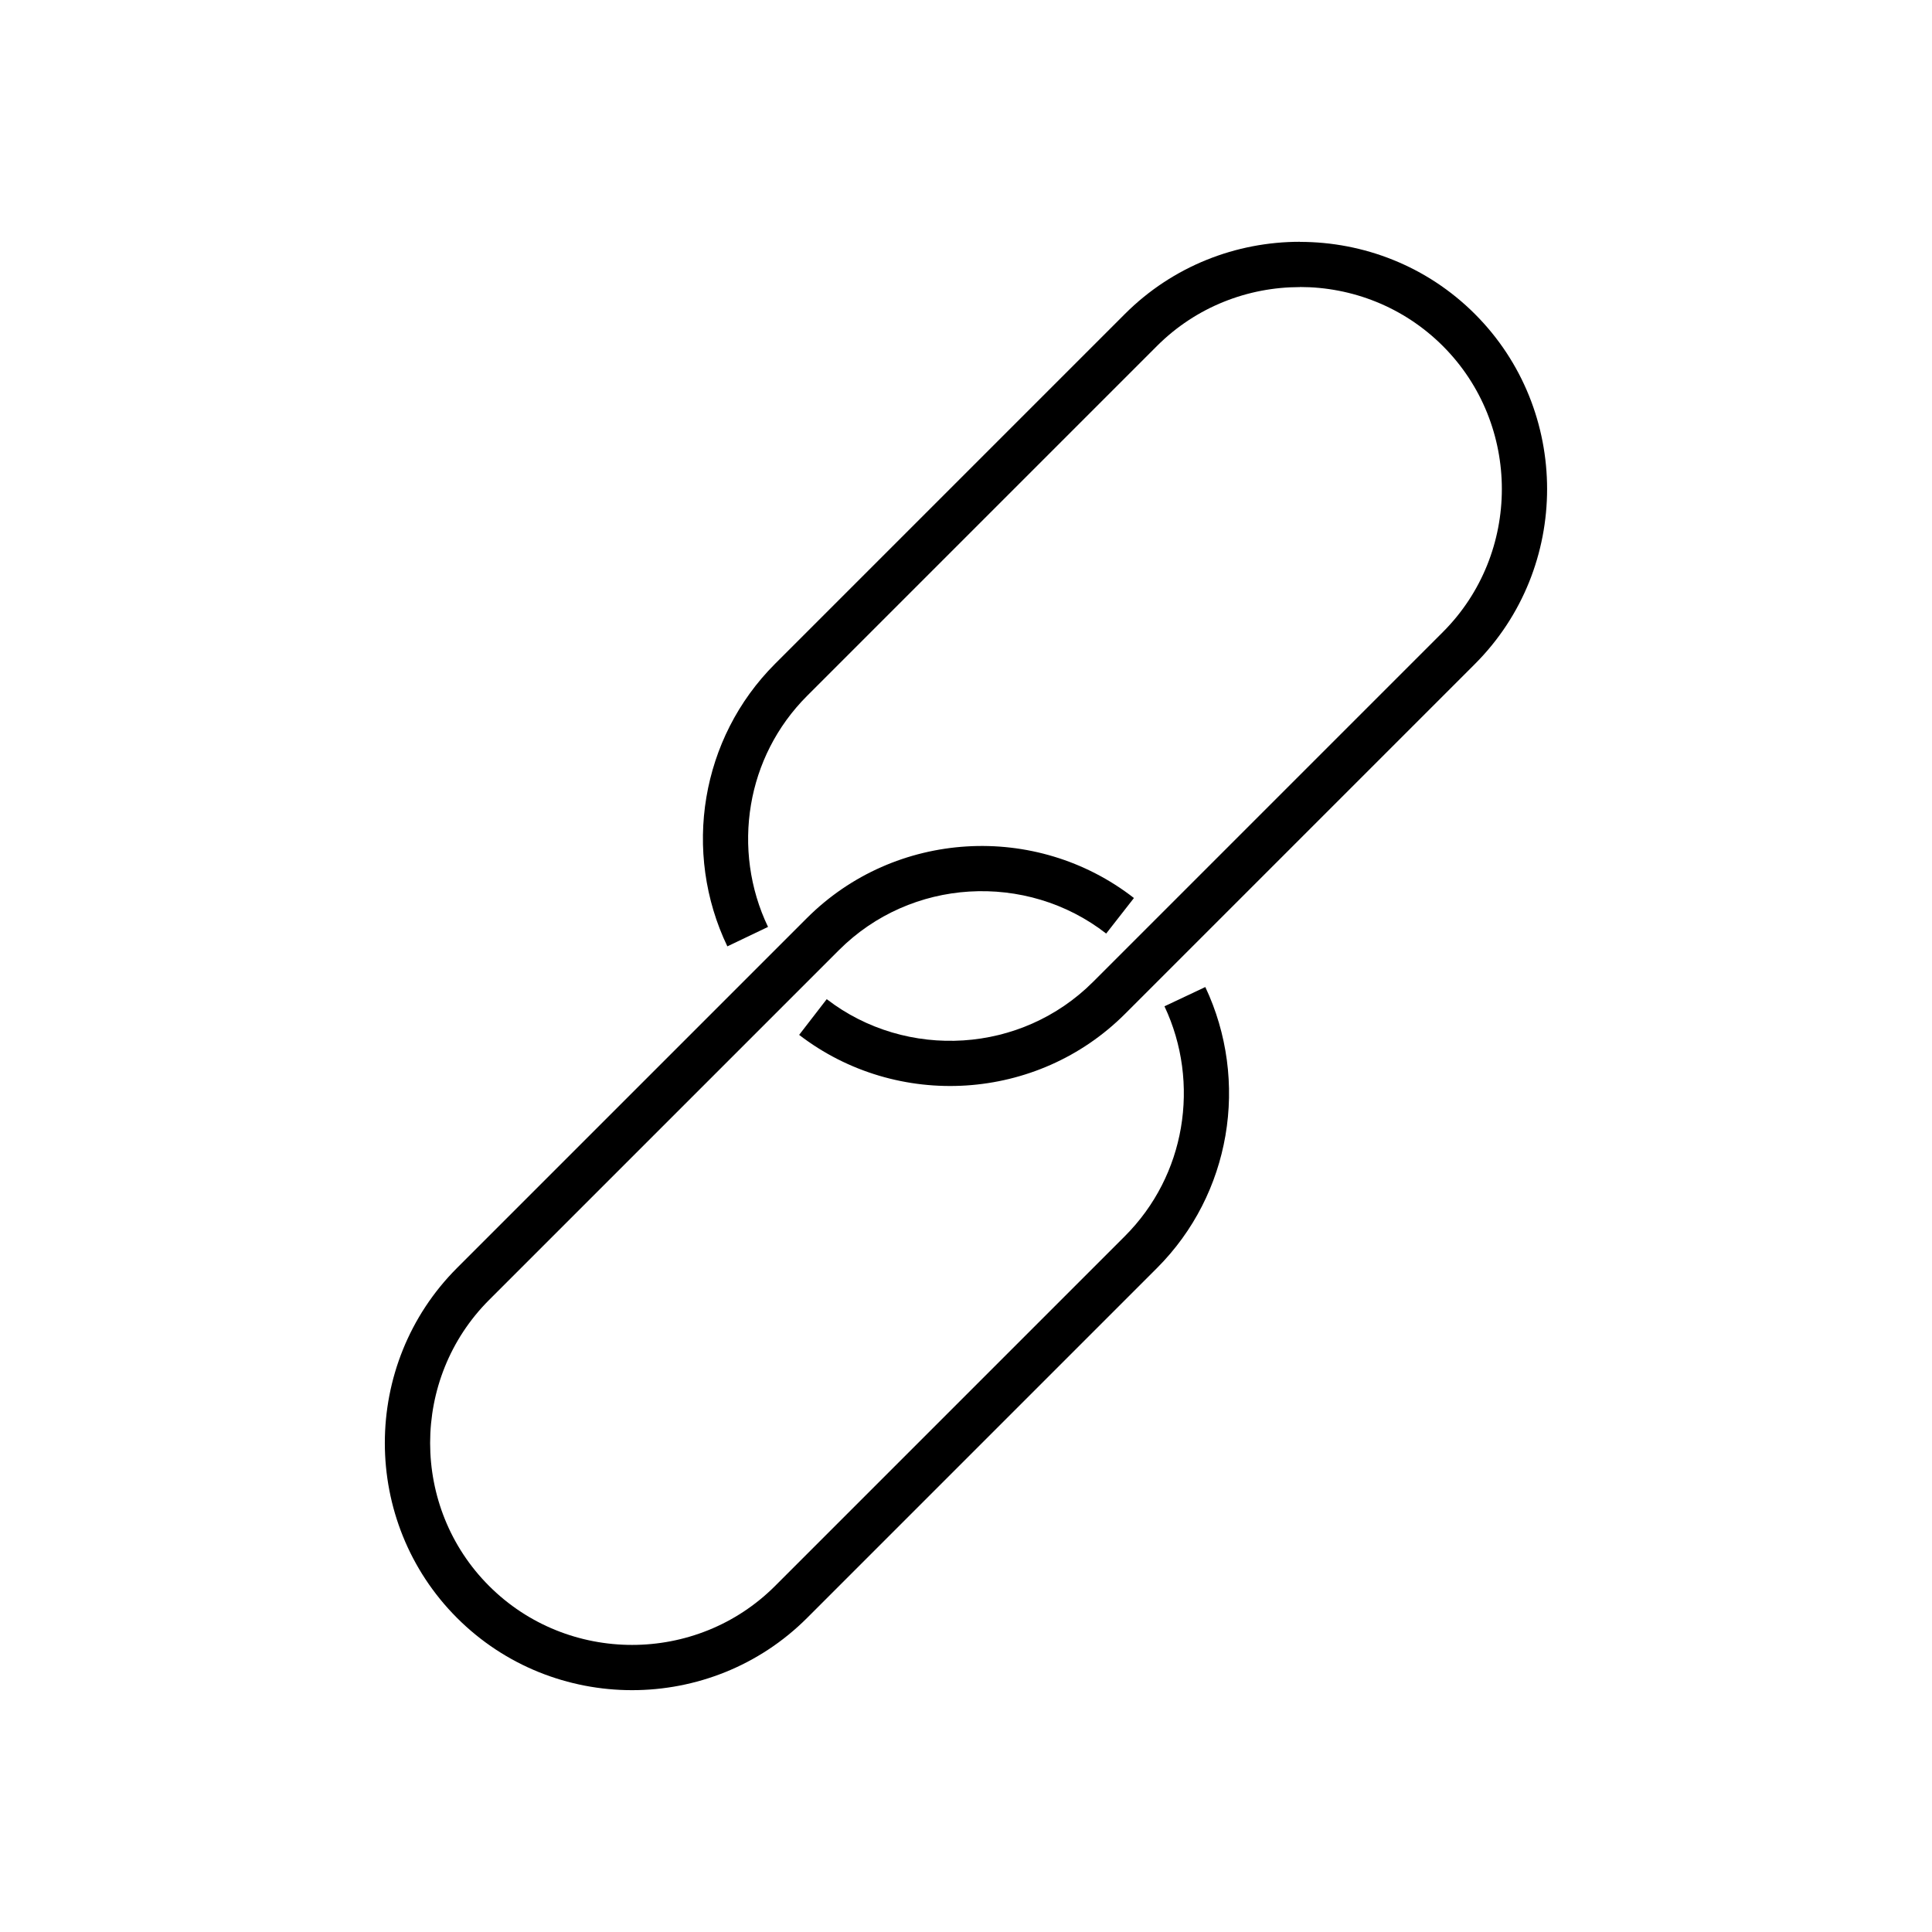 <?xml version="1.0" encoding="UTF-8"?>
<!-- Uploaded to: ICON Repo, www.svgrepo.com, Generator: ICON Repo Mixer Tools -->
<svg fill="#000000" width="800px" height="800px" version="1.1" viewBox="144 144 512 512" xmlns="http://www.w3.org/2000/svg">
 <g>
  <path d="m437.16 391.41c-10.543-8.215-23.539-11.926-36.324-11.137-12.582 0.777-24.945 5.953-34.523 15.531l-92.699 92.699c-10.414 10.414-15.625 24.152-15.625 37.895 0 13.742 5.207 27.48 15.625 37.895 10.414 10.414 24.152 15.625 37.895 15.625 13.742 0 27.48-5.207 37.895-15.625l92.699-92.699c8.082-8.082 13.031-18.152 14.84-28.66 1.867-10.852 0.422-22.164-4.348-32.254l10.824-5.109c5.832 12.344 7.609 26.156 5.332 39.379-2.223 12.895-8.277 25.234-18.168 35.125l-92.699 92.699c-12.758 12.758-29.57 19.137-46.379 19.137-16.805 0-33.617-6.379-46.379-19.137-12.758-12.758-19.141-29.57-19.141-46.379 0-16.805 6.379-33.617 19.137-46.379l92.699-92.699c11.711-11.711 26.863-18.047 42.301-19 15.574-0.961 31.457 3.594 44.383 13.668l-7.356 9.418z"/>
  <path d="m336.75 394.78c-5.941-12.379-7.793-26.25-5.547-39.531 2.195-12.977 8.262-25.398 18.199-35.336l92.699-92.699c12.758-12.758 29.57-19.137 46.379-19.137v0.023c16.82 0 33.633 6.371 46.379 19.117 12.758 12.758 19.137 29.57 19.137 46.379 0 16.805-6.379 33.617-19.137 46.379l-92.699 92.699c-11.664 11.664-26.734 17.992-42.098 18.988-15.52 1.004-31.355-3.465-44.281-13.41l7.309-9.465c10.539 8.109 23.496 11.754 36.223 10.93 12.531-0.812 24.832-5.984 34.367-15.52l92.699-92.699c10.414-10.414 15.625-24.152 15.625-37.895 0-13.742-5.207-27.48-15.625-37.895-10.434-10.43-24.168-15.648-37.895-15.648v0.023c-13.742 0-27.48 5.207-37.895 15.625l-92.699 92.699c-8.129 8.129-13.086 18.258-14.871 28.824-1.844 10.918-0.34 22.293 4.516 32.41l-10.777 5.152z"/>
 </g>
</svg>